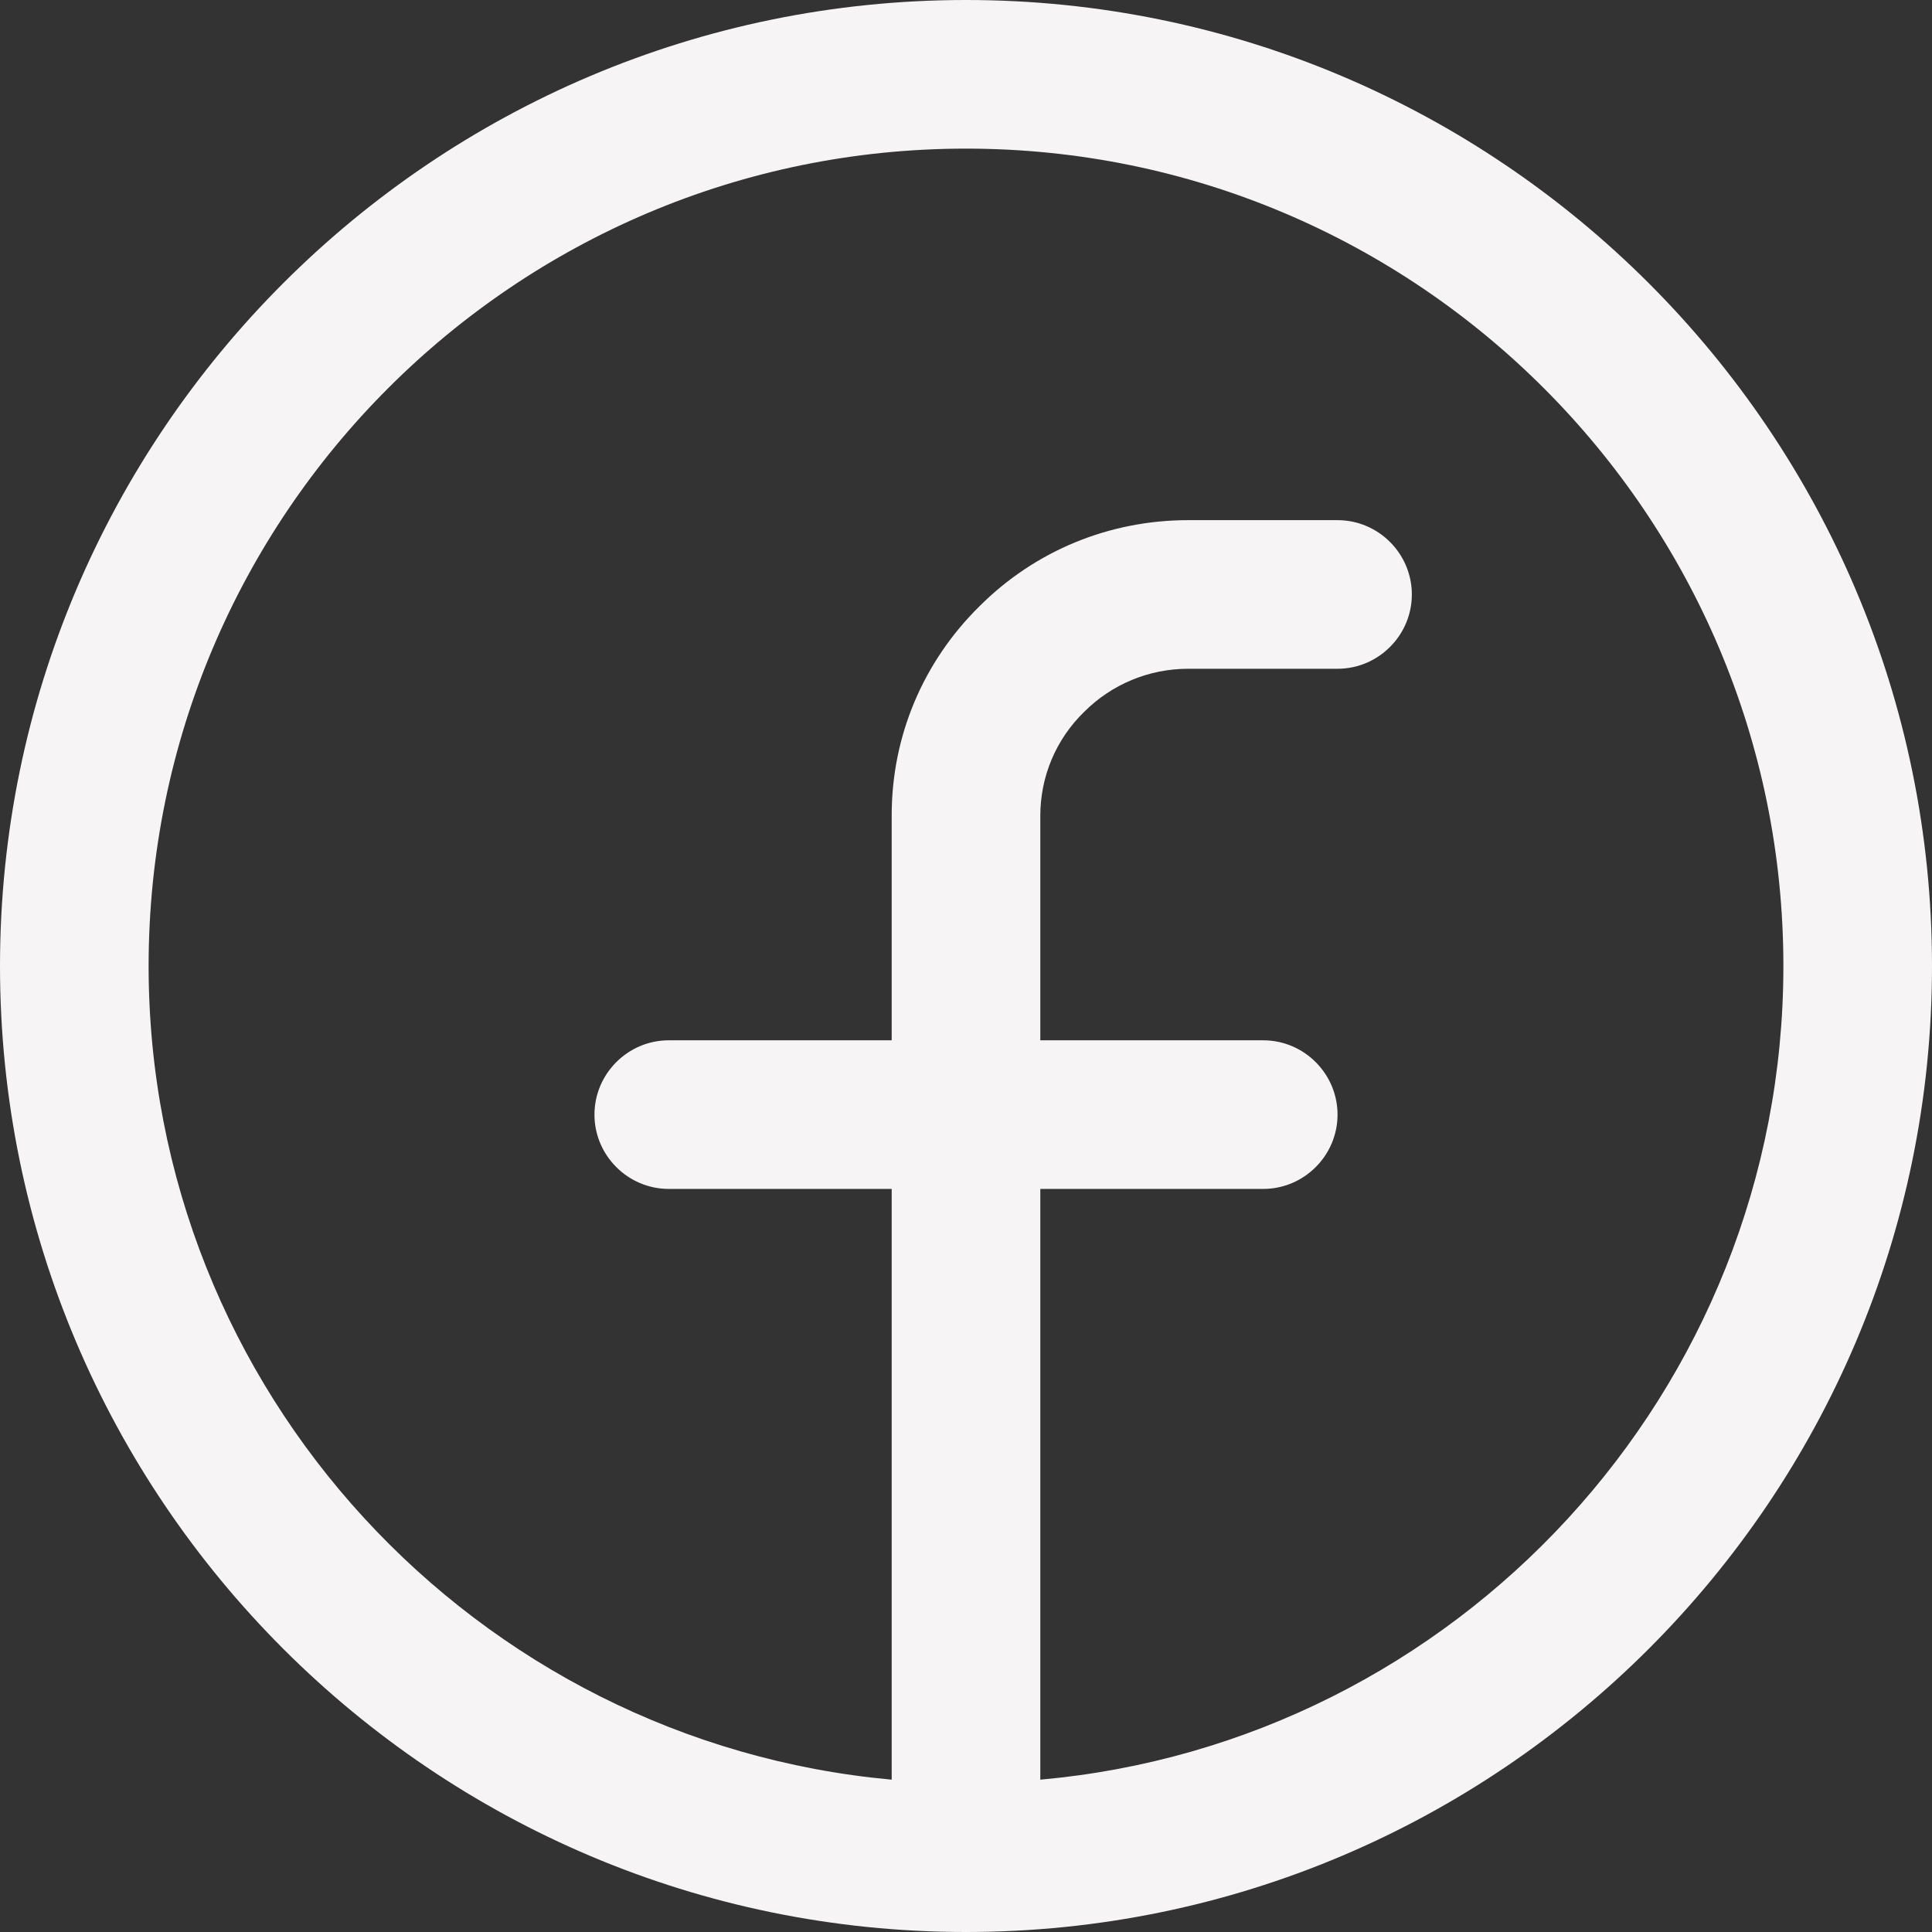 <svg width="26" height="26" viewBox="0 0 26 26" fill="none" xmlns="http://www.w3.org/2000/svg">
<rect x="0" y="0" width="26" height="26" fill="#333333" stroke="none"/>
<path d="M13 0C5.83 0 0 5.83 0 13C0 20.17 5.83 26 13 26C20.17 26 26 20.17 26 13C26 5.83 20.17 0 13 0ZM14 23.95V16H17C17.55 16 18 15.55 18 15C18 14.45 17.55 14 17 14H14V10.98C14 10.45 14.21 9.95 14.59 9.58C14.96 9.21 15.46 9 15.99 9H18C18.55 9 19 8.55 19 8C19 7.45 18.55 7 18 7H15.99C14.93 7 13.93 7.41 13.18 8.16C12.42 8.91 12 9.91 12 10.97V14H9C8.45 14 8 14.45 8 15C8 15.55 8.45 16 9 16H12V23.95C6.4 23.44 2 18.72 2 13C2 6.93 6.93 2 13 2C19.07 2 24 6.93 24 13C24 18.73 19.6 23.45 14 23.95Z" fill="#F6F4F4"/>
</svg>
